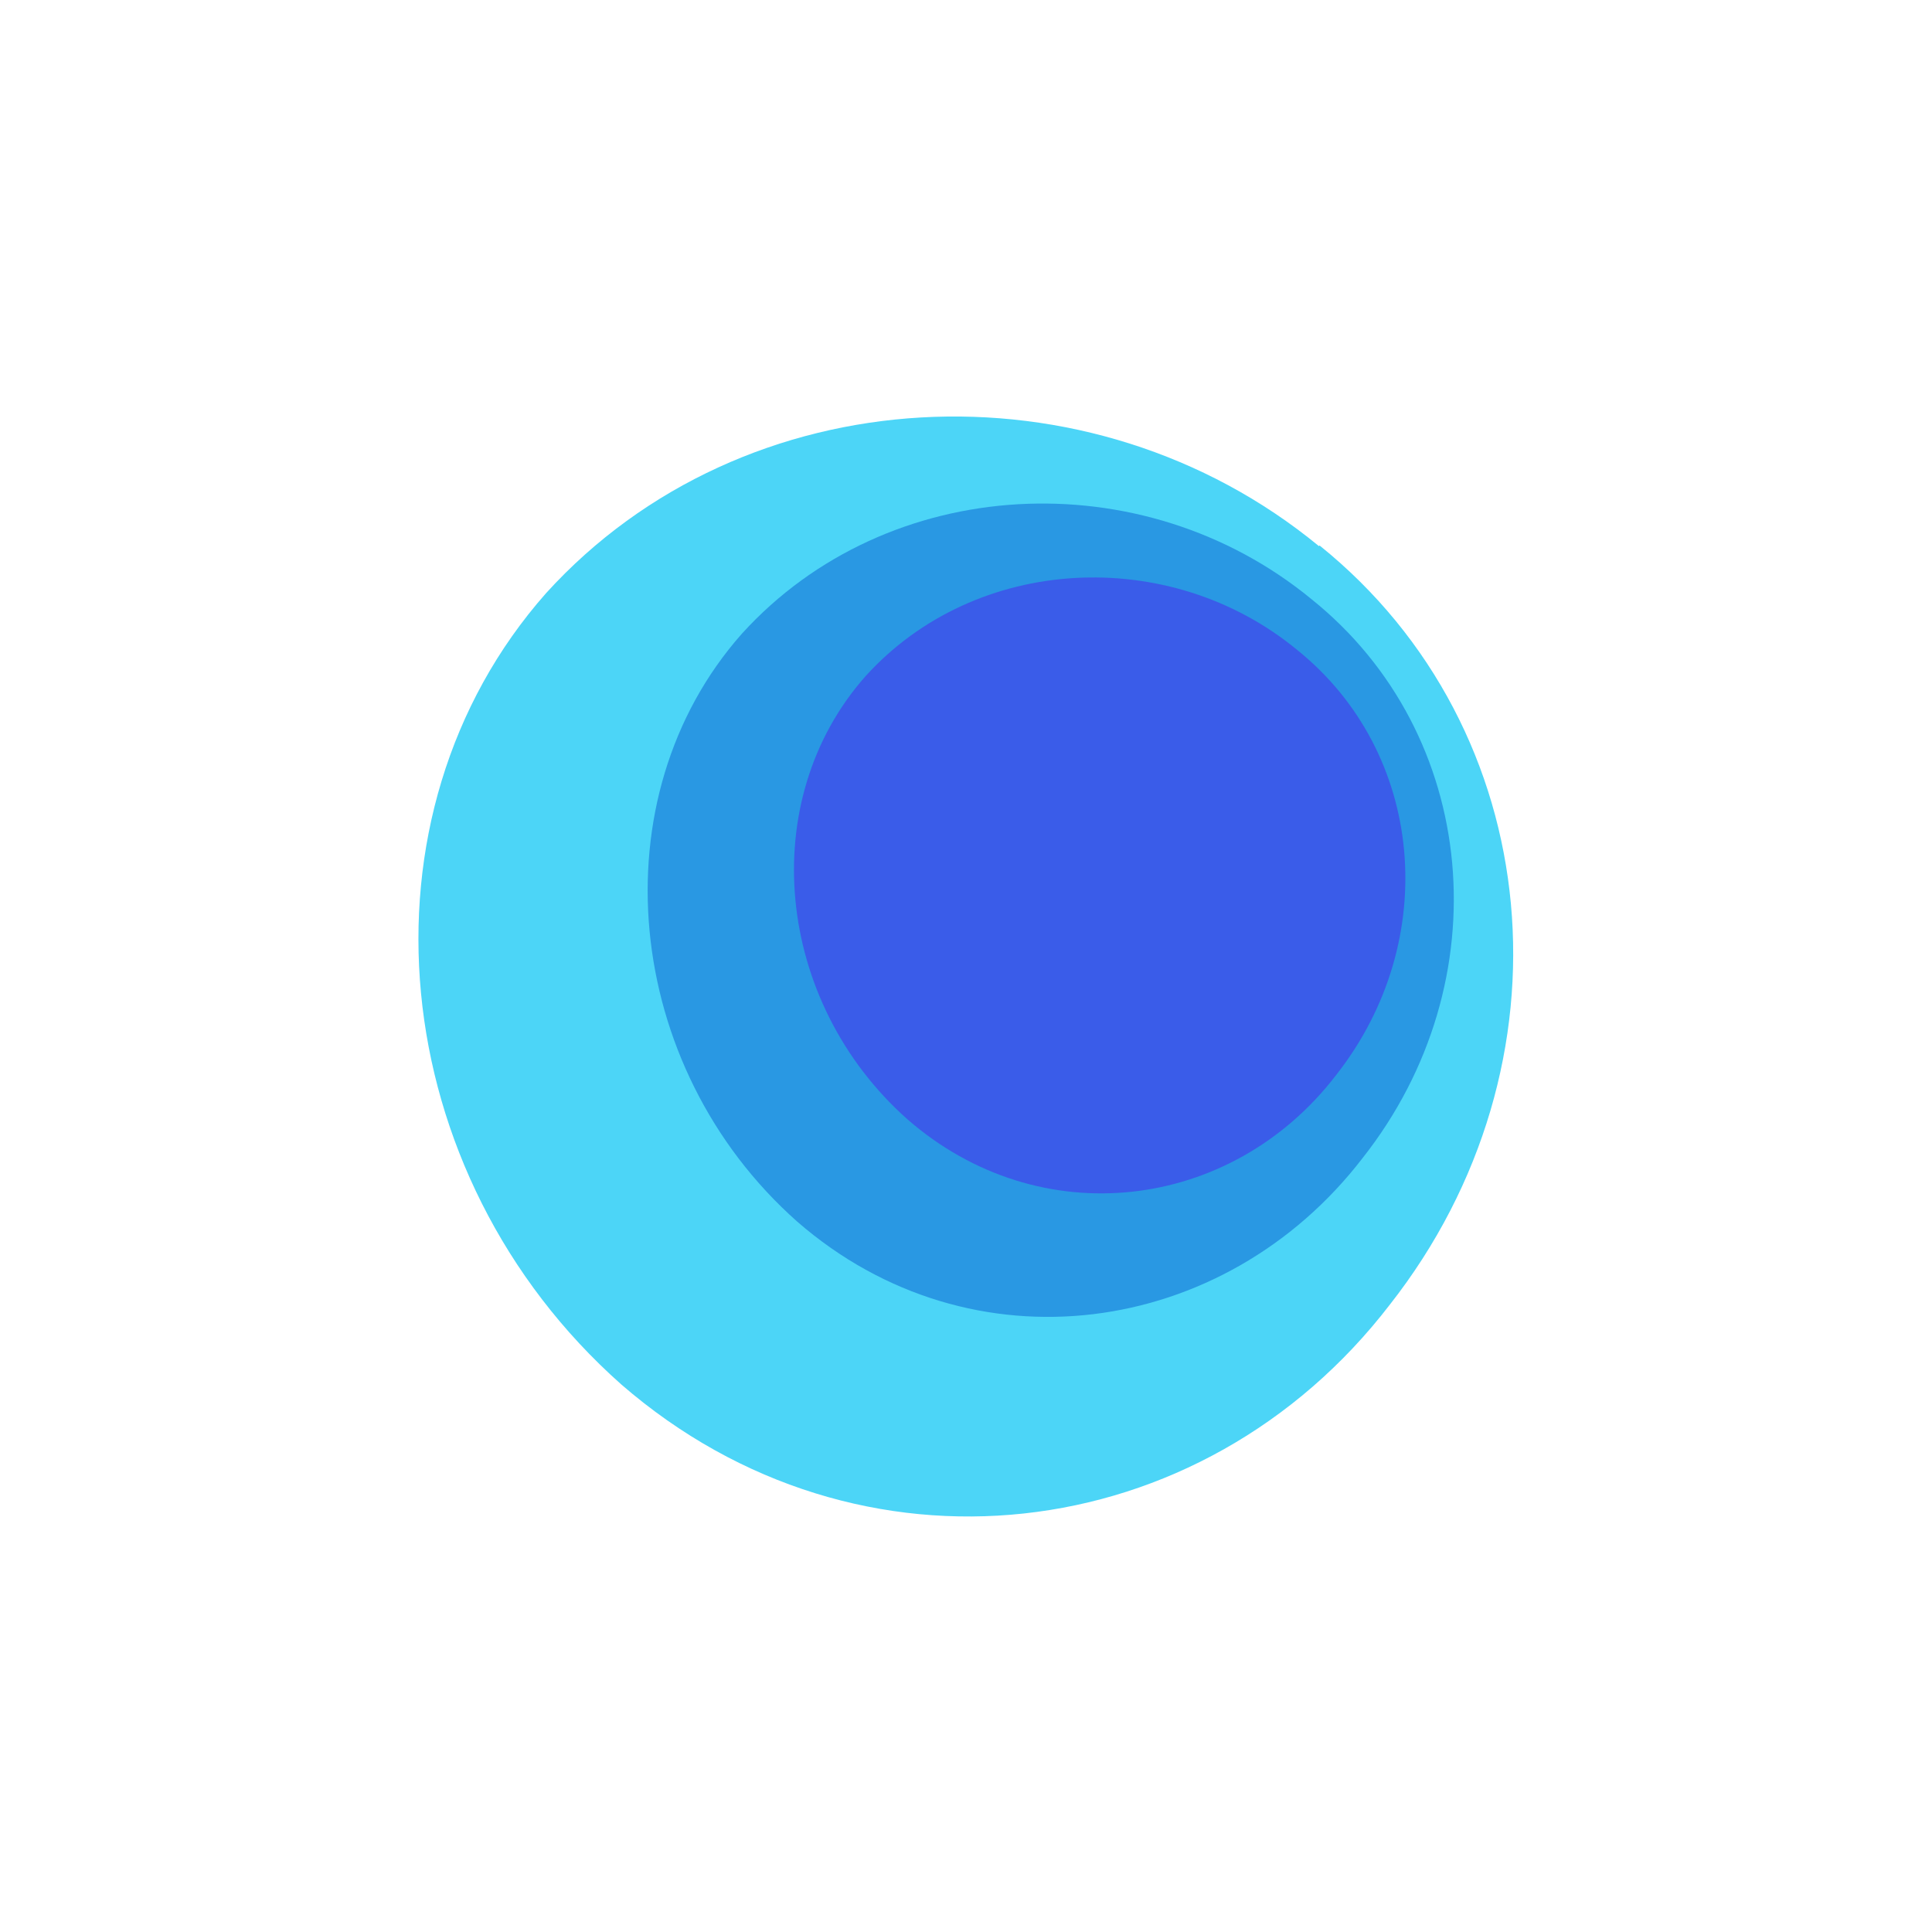 <?xml version="1.0" encoding="UTF-8"?>
<svg xmlns="http://www.w3.org/2000/svg" version="1.1" viewBox="0 0 300 300">
  <defs>
    <style>
      .cls-1 {
        fill: #3a5ce9;
      }

      .cls-1, .cls-2, .cls-3 {
        fill-rule: evenodd;
      }

      .cls-2 {
        fill: #4cd5f7;
      }

      .cls-3 {
        fill: #2998e3;
      }
    </style>
  </defs>
  <!-- Generator: Adobe Illustrator 28.6.0, SVG Export Plug-In . SVG Version: 1.2.0 Build 709)  -->
  <g>
    <g id="Layer_1">
      <g>
        <path id="Fill-1" class="cls-2" d="M204.9,84.7c35.4,28.5,40.2,80.6,10.9,117.9-29.2,38-82.5,44.3-119.3,12.4-36.9-32.7-42.2-88.4-11.7-122.9,30.7-33.8,84.5-36.5,120-7.3"/>
        <path id="Fill-11" class="cls-3" d="M203.6,93c26.1,20.9,29.6,59.4,8,86.8-21.5,28-60.8,33.4-87.8,9.9-27.2-24.1-31.1-65.9-8.6-91.3,22.6-24.9,62.2-26.9,88.4-5.4"/>
        <path id="Fill-12" class="cls-1" d="M201.4,100.9c19.8,15.9,22.5,45.1,6.1,66-16.3,21.3-46.1,24.8-66.6,6.9-20.6-18.3-23.6-49.5-6.5-68.8,17.1-18.9,47.2-20.4,67-4.1"/>
      </g>
    </g>
  </g>
</svg>